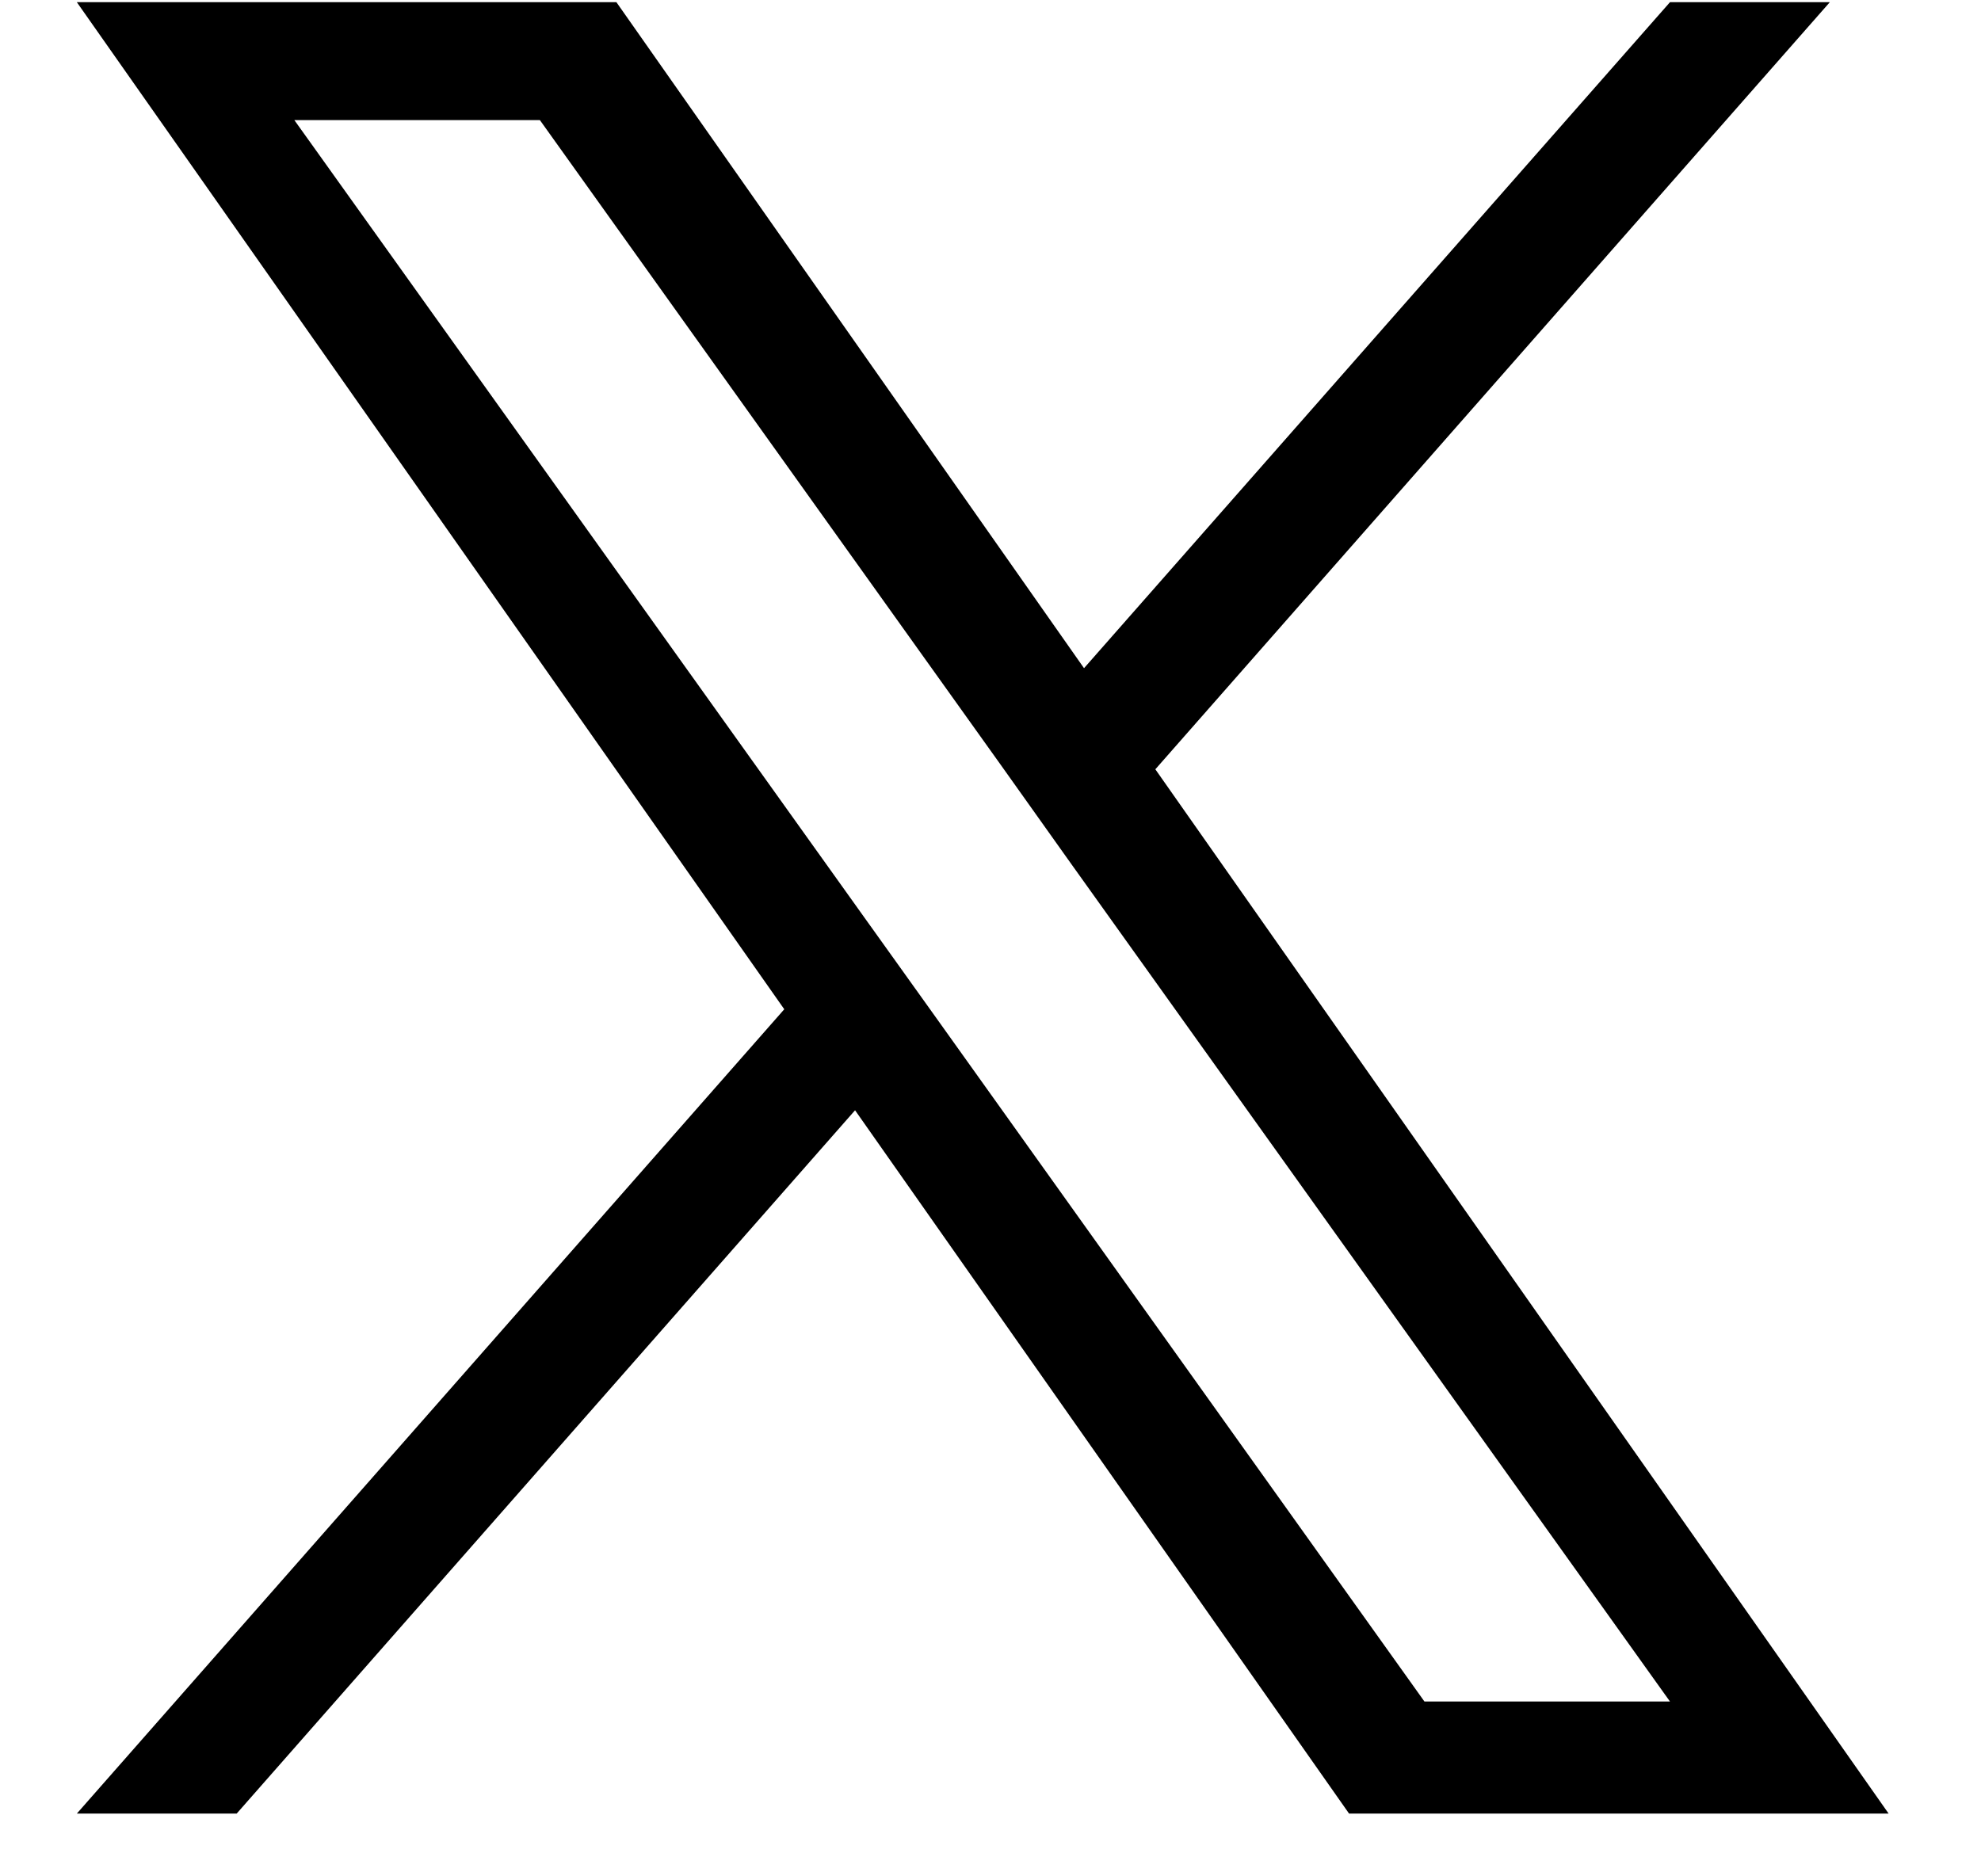 <svg width="19" height="18" viewBox="0 0 19 18" fill="none" xmlns="http://www.w3.org/2000/svg">
<g clip-path="url(#clip0_18_517)">
<path d="M11.081 7.38L17.55 0.021H16.017L10.397 6.41L5.912 0.021H0.737L7.522 9.682L0.737 17.398H2.27L8.201 10.651L12.939 17.398H18.114L11.081 7.38ZM8.981 9.767L8.292 8.804L2.823 1.152H5.178L9.593 7.33L10.278 8.293L16.017 16.323H13.662L8.981 9.767Z" fill="black"/>
</g>
<defs>
<clipPath id="clip0_18_517">
<rect width="17.377" height="17.377" fill="white" transform="translate(0.737 0.021)"/>
</clipPath>
</defs>
</svg>
